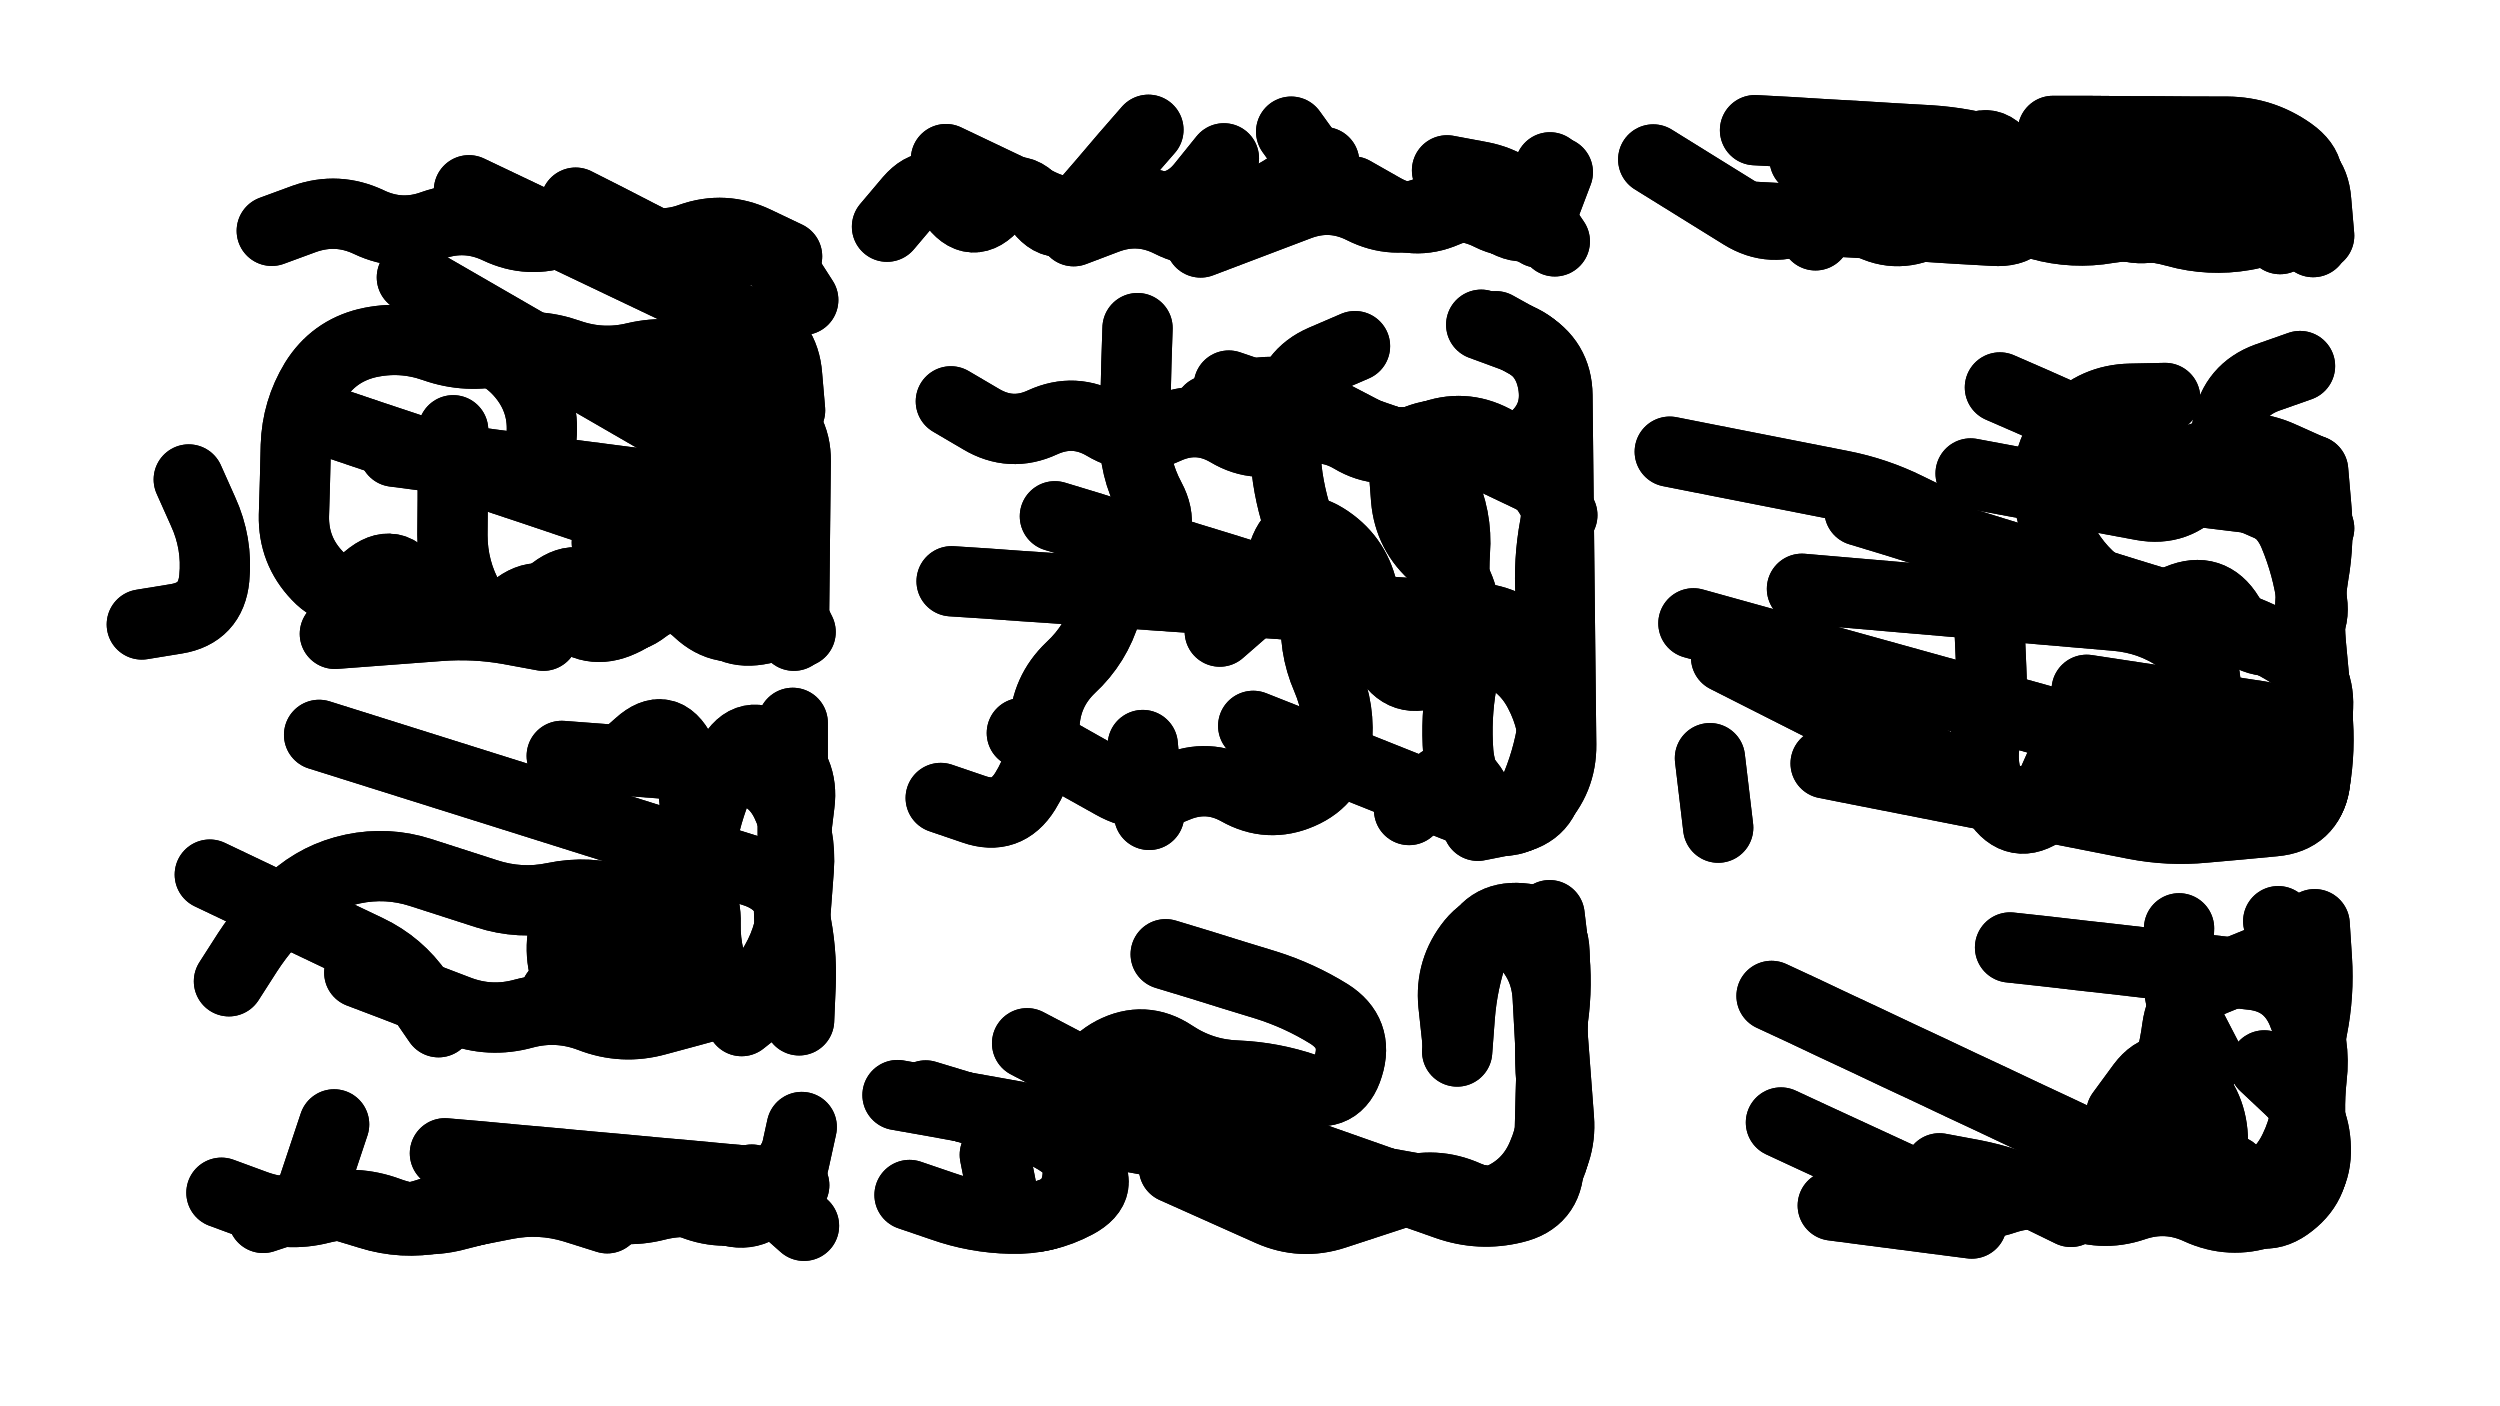 <svg xmlns="http://www.w3.org/2000/svg" viewBox="0 0 6656 3744"><title>Infinite Scribble #5119</title><defs><filter id="piece_5119_16_9_filter" x="-100" y="-100" width="6856" height="3944" filterUnits="userSpaceOnUse"><feTurbulence result="lineShape_distorted_turbulence" type="turbulence" baseFrequency="16042e-6" numOctaves="3"/><feGaussianBlur in="lineShape_distorted_turbulence" result="lineShape_distorted_turbulence_smoothed" stdDeviation="22440e-3"/><feDisplacementMap in="SourceGraphic" in2="lineShape_distorted_turbulence_smoothed" result="lineShape_distorted_results_shifted" scale="26180e-2" xChannelSelector="R" yChannelSelector="G"/><feOffset in="lineShape_distorted_results_shifted" result="lineShape_distorted" dx="-6545e-2" dy="-6545e-2"/><feGaussianBlur in="lineShape_distorted" result="lineShape_1" stdDeviation="9350e-3"/><feColorMatrix in="lineShape_1" result="lineShape" type="matrix" values="1 0 0 0 0  0 1 0 0 0  0 0 1 0 0  0 0 0 11220e-3 -5610e-3"/><feGaussianBlur in="lineShape" result="shrank_blurred" stdDeviation="11233e-3"/><feColorMatrix in="shrank_blurred" result="shrank" type="matrix" values="1 0 0 0 0 0 1 0 0 0 0 0 1 0 0 0 0 0 9544e-3 -5986e-3"/><feColorMatrix in="lineShape" result="border_filled" type="matrix" values="0.6 0 0 0 -0.3  0 0.6 0 0 -0.3  0 0 0.6 0 -0.3  0 0 0 1 0"/><feComposite in="border_filled" in2="shrank" result="border" operator="out"/><feMorphology in="lineShape" result="linestyle0_erode" operator="erode" radius="0"/><feColorMatrix in="linestyle0_erode" result="linestyle0" type="matrix" values="0.8 0 0 0 -0.1  0 0.8 0 0 -0.1  0 0 0.8 0 -0.1  0 0 0 1 0"/><feMorphology in="lineShape" result="linestylea_erode" operator="erode" radius="18700e-3"/><feColorMatrix in="linestylea_erode" result="linestylea" type="matrix" values="0.95 0 0 0 0  0 0.95 0 0 0  0 0 0.95 0 0  0 0 0 1 0"/><feMorphology in="lineShape" result="linestyleb_erode" operator="erode" radius="37400e-3"/><feColorMatrix in="linestyleb_erode" result="linestyleb" type="matrix" values="1.1 0 0 0 0.05  0 1.1 0 0 0.05  0 0 1.1 0 0.05  0 0 0 1 0"/><feMorphology in="lineShape" result="linestylec_erode" operator="erode" radius="56100e-3"/><feColorMatrix in="linestylec_erode" result="linestylec" type="matrix" values="1.2 0 0 0 0.08  0 1.2 0 0 0.08  0 0 1.2 0 0.08  0 0 0 1 0"/><feMorphology in="lineShape" result="linestyled_erode" operator="erode" radius="74800e-3"/><feColorMatrix in="linestyled_erode" result="linestyled" type="matrix" values="1.3 0 0 0 0.12  0 1.3 0 0 0.12  0 0 1.3 0 0.12  0 0 0 1 0"/><feMerge result="combined_linestyle"><feMergeNode in="lineShape"/><feMergeNode in="linestyle0"/><feMergeNode in="linestylea"/><feMergeNode in="linestyleb"/><feMergeNode in="linestylec"/><feMergeNode in="linestyled"/></feMerge><feGaussianBlur in="combined_linestyle" result="shapes_linestyle_blurred" stdDeviation="18700e-3"/><feMerge result="shapes_linestyle"><feMergeNode in="linestyle0"/><feMergeNode in="shapes_linestyle_blurred"/></feMerge><feComposite in="shapes_linestyle" in2="shrank" result="shapes_linestyle_cropped" operator="in"/><feComposite in="border" in2="shapes_linestyle_cropped" result="shapes" operator="over"/></filter><filter id="piece_5119_16_9_shadow" x="-100" y="-100" width="6856" height="3944" filterUnits="userSpaceOnUse"><feColorMatrix in="SourceGraphic" result="result_blackened" type="matrix" values="0 0 0 0 0  0 0 0 0 0  0 0 0 0 0  0 0 0 0.8 0"/><feGaussianBlur in="result_blackened" result="result_blurred" stdDeviation="56100e-3"/><feComposite in="SourceGraphic" in2="result_blurred" result="result" operator="over"/></filter><filter id="piece_5119_16_9_overall" x="-100" y="-100" width="6856" height="3944" filterUnits="userSpaceOnUse"><feTurbulence result="background_texture_bumps" type="fractalNoise" baseFrequency="51e-3" numOctaves="3"/><feDiffuseLighting in="background_texture_bumps" result="background_texture" surfaceScale="1" diffuseConstant="2" lighting-color="#aaa"><feDistantLight azimuth="225" elevation="20"/></feDiffuseLighting><feColorMatrix in="background_texture" result="background_texturelightened" type="matrix" values="0.6 0 0 0 0.8  0 0.6 0 0 0.8  0 0 0.6 0 0.8  0 0 0 1 0"/><feColorMatrix in="SourceGraphic" result="background_darkened" type="matrix" values="2 0 0 0 -1  0 2 0 0 -1  0 0 2 0 -1  0 0 0 1 0"/><feMorphology in="background_darkened" result="background_glow_1_thicken" operator="dilate" radius="0"/><feColorMatrix in="background_glow_1_thicken" result="background_glow_1_thicken_colored" type="matrix" values="0 0 0 0 0  0 0 0 0 0  0 0 0 0 0  0 0 0 0.7 0"/><feGaussianBlur in="background_glow_1_thicken_colored" result="background_glow_1" stdDeviation="77200e-3"/><feMorphology in="background_darkened" result="background_glow_2_thicken" operator="dilate" radius="0"/><feColorMatrix in="background_glow_2_thicken" result="background_glow_2_thicken_colored" type="matrix" values="0 0 0 0 0  0 0 0 0 0  0 0 0 0 0  0 0 0 0 0"/><feGaussianBlur in="background_glow_2_thicken_colored" result="background_glow_2" stdDeviation="0"/><feComposite in="background_glow_1" in2="background_glow_2" result="background_glow" operator="out"/><feBlend in="background_glow" in2="background_texturelightened" result="background" mode="normal"/></filter><clipPath id="piece_5119_16_9_clip"><rect x="0" y="0" width="6656" height="3744"/></clipPath><g id="layer_4" filter="url(#piece_5119_16_9_filter)" stroke-width="187" stroke-linecap="round" fill="none"><path d="M 1115 1268 Q 1115 1268 1207 1280 Q 1300 1292 1392 1304 Q 1485 1316 1577 1328 Q 1670 1340 1762 1352 Q 1855 1364 1947 1376 Q 2040 1388 2114 1444 Q 2188 1501 2176 1593 Q 2164 1686 2078 1721 Q 1992 1757 1924 1693 Q 1857 1629 1783 1685 Q 1710 1742 1661 1662 Q 1613 1583 1539 1639 L 1466 1696 M 1203 1709 Q 1203 1709 1159 1627 Q 1115 1545 1044 1605 Q 974 1666 910 1598 Q 846 1531 848 1438 Q 851 1345 853 1252 Q 856 1159 904 1080 Q 953 1001 1043 979 Q 1134 958 1222 989 Q 1310 1020 1400 998 Q 1491 977 1579 1008 Q 1667 1039 1757 1017 Q 1848 996 1936 1027 L 2024 1058 M 789 680 Q 789 680 876 648 Q 964 617 1048 657 Q 1132 697 1219 665 Q 1307 634 1391 674 Q 1475 714 1562 682 Q 1650 651 1734 691 Q 1818 731 1905 699 Q 1993 668 2077 708 L 2161 748" stroke="hsl(9,100%,60%)"/><path d="M 3262 711 Q 3262 711 3349 678 Q 3436 645 3523 612 Q 3610 579 3693 621 Q 3776 663 3863 630 Q 3950 597 4033 639 Q 4116 681 4154 596 L 4192 511 M 3123 411 Q 3123 411 3062 481 Q 3002 552 2941 622 Q 2881 693 2828 616 Q 2775 540 2714 610 Q 2654 681 2601 604 Q 2548 528 2487 598 L 2427 669" stroke="hsl(24,100%,66%)"/><path d="M 4870 489 Q 4870 489 4959 514 Q 5049 539 5138 564 Q 5228 589 5317 614 Q 5407 639 5496 664 Q 5586 689 5678 673 Q 5770 658 5859 683 Q 5949 708 6041 692 Q 6133 677 6187 601 Q 6241 525 6165 471 Q 6089 417 5996 416 Q 5903 416 5810 415 Q 5717 415 5624 414 L 5531 414" stroke="hsl(48,100%,66%)"/><path d="M 3402 1998 Q 3402 1998 3488 2032 Q 3575 2067 3661 2101 Q 3748 2136 3834 2170 Q 3921 2205 4007 2239 Q 4094 2274 4158 2207 Q 4223 2141 4222 2048 Q 4221 1955 4220 1862 Q 4219 1769 4218 1676 Q 4217 1583 4216 1490 Q 4215 1397 4214 1304 Q 4213 1211 4212 1118 Q 4211 1025 4129 979 L 4048 934 M 3337 1092 Q 3337 1092 3425 1122 Q 3513 1153 3601 1183 Q 3689 1214 3777 1244 Q 3865 1275 3905 1358 Q 3946 1442 3939 1535 Q 3933 1628 3950 1719 Q 3968 1811 3884 1851 Q 3801 1892 3757 1810 Q 3714 1728 3693 1637 Q 3672 1547 3593 1498 Q 3514 1449 3483 1537 Q 3453 1625 3383 1686 L 3313 1747 M 3108 2049 L 3125 2235 M 2570 2190 Q 2570 2190 2658 2220 Q 2746 2251 2795 2172 Q 2844 2093 2846 2000 Q 2849 1907 2916 1843 Q 2984 1780 3010 1691 Q 3037 1602 3104 1538 Q 3172 1475 3128 1393 Q 3084 1311 3086 1218 Q 3089 1125 3091 1032 L 3094 939" stroke="hsl(42,100%,61%)"/><path d="M 4926 2098 Q 4926 2098 5017 2116 Q 5109 2134 5200 2152 Q 5292 2170 5383 2188 Q 5475 2206 5566 2224 Q 5658 2242 5749 2260 Q 5841 2278 5934 2269 Q 6027 2261 6120 2252 Q 6213 2244 6228 2152 Q 6244 2060 6235 1967 Q 6227 1874 6218 1781 Q 6210 1688 6225 1596 Q 6241 1504 6232 1411 L 6224 1318 M 4863 1633 Q 4863 1633 4956 1641 Q 5049 1649 5142 1657 Q 5235 1665 5328 1673 Q 5421 1681 5514 1689 Q 5607 1697 5700 1705 Q 5793 1713 5869 1766 Q 5945 1819 5937 1912 L 5929 2005 M 5312 1326 Q 5312 1326 5403 1343 Q 5495 1360 5586 1377 Q 5678 1394 5769 1411 Q 5861 1428 5921 1357 Q 5981 1286 5997 1194 Q 6014 1103 6101 1071 L 6189 1040 M 4618 2084 L 4640 2269" stroke="hsl(78,100%,62%)"/><path d="M 1022 2655 Q 1022 2655 1109 2688 Q 1196 2722 1283 2755 Q 1370 2789 1460 2764 Q 1550 2740 1637 2773 Q 1724 2807 1814 2782 Q 1904 2758 1994 2733 Q 2084 2709 2130 2628 Q 2176 2548 2176 2455 Q 2176 2362 2176 2269 Q 2176 2176 2176 2083 L 2176 1990 M 675 2678 Q 675 2678 725 2600 Q 776 2522 845 2460 Q 914 2398 1005 2379 Q 1096 2360 1184 2388 Q 1273 2417 1361 2445 Q 1450 2474 1541 2455 Q 1632 2436 1720 2464 Q 1809 2493 1859 2415 Q 1910 2337 1915 2244 Q 1920 2151 1878 2068 Q 1836 1985 1767 2047 Q 1698 2110 1615 2152 L 1532 2195" stroke="hsl(31,100%,55%)"/><path d="M 3191 3175 Q 3191 3175 3276 3213 Q 3361 3251 3446 3289 Q 3531 3327 3619 3298 Q 3708 3269 3796 3240 Q 3885 3211 3970 3249 Q 4055 3287 4133 3236 Q 4211 3185 4206 3092 Q 4201 2999 4196 2906 Q 4191 2813 4186 2720 Q 4181 2627 4112 2565 Q 4043 2503 3984 2575 Q 3926 2647 3935 2739 L 3945 2832 M 3169 2606 Q 3169 2606 3258 2633 Q 3347 2661 3436 2688 Q 3525 2716 3604 2765 Q 3683 2815 3655 2904 Q 3628 2993 3540 2963 Q 3452 2933 3359 2929 Q 3266 2926 3188 2874 Q 3111 2823 3028 2866 Q 2946 2910 2942 3003 Q 2939 3096 2935 3189 Q 2932 3282 2841 3302 Q 2750 3323 2732 3231 L 2714 3140" stroke="hsl(72,100%,53%)"/><path d="M 4782 2717 Q 4782 2717 4866 2756 Q 4950 2796 5034 2835 Q 5118 2875 5202 2914 Q 5286 2954 5370 2993 Q 5454 3033 5538 3072 Q 5622 3112 5706 3151 Q 5790 3191 5874 3230 Q 5958 3270 6046 3239 Q 6134 3209 6174 3125 Q 6215 3041 6208 2948 Q 6201 2855 6218 2763 Q 6236 2672 6183 2595 L 6131 2518 M 5867 2537 Q 5867 2537 5863 2630 Q 5859 2723 5902 2805 L 5945 2888 M 4945 3275 Q 4945 3275 5037 3287 Q 5130 3299 5222 3311 L 5315 3323" stroke="hsl(144,100%,53%)"/><path d="M 766 3308 Q 766 3308 854 3279 Q 943 3251 1028 3288 Q 1113 3326 1201 3297 Q 1290 3269 1378 3240 Q 1467 3212 1552 3249 Q 1637 3287 1725 3258 Q 1814 3230 1899 3267 Q 1984 3305 2072 3276 Q 2161 3248 2180 3157 L 2200 3066" stroke="hsl(45,100%,51%)"/></g><g id="layer_3" filter="url(#piece_5119_16_9_filter)" stroke-width="187" stroke-linecap="round" fill="none"><path d="M 882 1168 Q 882 1168 970 1197 Q 1058 1227 1146 1256 Q 1234 1286 1322 1315 Q 1410 1345 1498 1374 Q 1586 1404 1674 1433 Q 1762 1463 1850 1492 Q 1938 1522 2026 1551 Q 2114 1581 2155 1664 L 2197 1748 M 1314 572 Q 1314 572 1398 612 Q 1482 652 1566 692 Q 1650 732 1734 772 Q 1818 812 1902 852 Q 1986 892 2070 932 Q 2154 972 2161 1065 L 2169 1158 M 957 1753 Q 957 1753 1050 1746 Q 1143 1739 1236 1732 Q 1329 1725 1420 1741 L 1512 1758 M 568 1342 Q 568 1342 606 1427 Q 645 1512 636 1605 Q 627 1698 535 1713 L 443 1728" stroke="hsl(24,100%,65%)"/><path d="M 3918 519 Q 3918 519 4009 536 Q 4101 554 4153 631 L 4205 708 M 2924 681 Q 2924 681 3011 648 Q 3098 615 3181 657 Q 3264 699 3351 666 Q 3438 633 3525 600 Q 3612 567 3557 491 L 3503 416" stroke="hsl(40,100%,70%)"/><path d="M 6136 702 Q 6136 702 6177 619 Q 6219 536 6149 474 Q 6080 413 5993 446 Q 5906 479 5891 571 Q 5876 663 5783 672 Q 5690 681 5660 592 Q 5631 504 5544 537 Q 5457 570 5406 492 Q 5355 415 5296 487 Q 5237 559 5178 631 Q 5119 703 5068 625 Q 5017 548 4958 620 L 4899 692" stroke="hsl(72,100%,71%)"/><path d="M 4055 1295 Q 4055 1295 4139 1335 Q 4223 1376 4205 1467 Q 4188 1559 4194 1652 Q 4201 1745 4207 1838 Q 4214 1931 4196 2022 Q 4179 2114 4138 2198 Q 4098 2282 4027 2222 Q 3956 2162 3948 2069 Q 3941 1976 3957 1884 Q 3974 1793 3966 1700 Q 3959 1607 3888 1547 Q 3817 1487 3809 1394 L 3802 1301 M 2786 2017 Q 2786 2017 2867 2062 Q 2948 2108 3029 2153 Q 3110 2199 3195 2162 Q 3281 2125 3362 2170 Q 3443 2216 3528 2179 Q 3614 2142 3624 2049 Q 3635 1957 3598 1871 Q 3561 1786 3571 1693 Q 3582 1601 3545 1515 Q 3508 1430 3494 1338 Q 3481 1246 3491 1153 Q 3502 1061 3587 1024 L 3673 987" stroke="hsl(59,100%,64%)"/><path d="M 4574 1725 Q 4574 1725 4664 1750 Q 4754 1775 4844 1800 Q 4934 1825 5024 1850 Q 5114 1875 5204 1900 Q 5294 1925 5384 1950 Q 5474 1975 5564 2000 Q 5654 2025 5744 2050 Q 5834 2075 5924 2100 Q 6014 2125 6104 2150 L 6194 2175 M 5767 1356 Q 5767 1356 5859 1367 Q 5952 1379 6044 1390 Q 6137 1402 6173 1488 Q 6209 1574 6221 1666 Q 6234 1759 6141 1771 Q 6049 1784 6000 1704 Q 5952 1625 5866 1661 Q 5780 1697 5698 1652 Q 5617 1608 5568 1528 Q 5520 1449 5518 1356 Q 5516 1263 5580 1196 Q 5644 1129 5737 1127 L 5830 1125 M 4511 1268 Q 4511 1268 4602 1286 Q 4694 1304 4785 1322 Q 4877 1340 4968 1358 Q 5060 1376 5143 1417 L 5227 1458" stroke="hsl(120,100%,66%)"/><path d="M 2040 2784 Q 2040 2784 2113 2726 Q 2186 2669 2173 2576 Q 2160 2484 2171 2391 Q 2183 2299 2194 2206 Q 2206 2114 2131 2058 Q 2057 2002 2012 2083 Q 1967 2165 1944 2255 Q 1922 2346 1923 2439 Q 1925 2532 1860 2599 Q 1796 2666 1731 2733 Q 1667 2800 1609 2727 Q 1552 2654 1563 2561 L 1575 2469 M 624 2394 Q 624 2394 708 2434 Q 792 2474 876 2514 Q 960 2554 1044 2594 Q 1128 2634 1180 2710 L 1233 2787" stroke="hsl(48,100%,57%)"/><path d="M 3302 3056 Q 3302 3056 3390 3087 Q 3478 3118 3566 3149 Q 3654 3180 3742 3211 Q 3830 3242 3918 3273 Q 4006 3304 4096 3282 Q 4187 3261 4189 3168 Q 4192 3075 4194 2982 Q 4197 2889 4199 2796 Q 4202 2703 4204 2610 Q 4207 2517 4114 2510 Q 4021 2503 3990 2591 Q 3959 2679 3952 2772 L 3945 2865 M 2530 2982 Q 2530 2982 2619 3009 Q 2708 3036 2797 3063 Q 2886 3090 2949 3157 Q 3013 3225 2931 3269 Q 2849 3313 2756 3310 Q 2663 3308 2575 3277 L 2487 3247" stroke="hsl(115,100%,55%)"/><path d="M 5417 2588 Q 5417 2588 5509 2598 Q 5602 2609 5694 2619 Q 5787 2630 5879 2640 Q 5972 2651 6064 2661 Q 6157 2672 6194 2757 Q 6231 2843 6220 2935 Q 6210 3028 6223 3120 Q 6237 3212 6164 3269 Q 6091 3327 6024 3262 Q 5958 3197 5957 3104 Q 5957 3011 5890 2946 Q 5824 2881 5768 2955 L 5713 3030 M 5229 3176 Q 5229 3176 5320 3193 Q 5412 3211 5495 3251 L 5579 3292" stroke="hsl(189,100%,58%)"/><path d="M 1250 3136 Q 1250 3136 1343 3144 Q 1436 3153 1529 3161 Q 1622 3170 1715 3178 Q 1808 3187 1901 3195 Q 1994 3204 2087 3212 L 2180 3221 M 896 3236 L 955 3059" stroke="hsl(64,100%,53%)"/></g><g id="layer_2" filter="url(#piece_5119_16_9_filter)" stroke-width="187" stroke-linecap="round" fill="none"><path d="M 1865 1010 Q 1865 1010 1945 1057 Q 2025 1105 2105 1152 Q 2185 1200 2184 1293 Q 2183 1386 2182 1479 Q 2181 1572 2180 1665 L 2179 1758 M 1212 975 Q 1212 975 1305 984 Q 1398 993 1457 1065 Q 1516 1137 1507 1230 Q 1498 1323 1585 1355 Q 1672 1388 1747 1442 Q 1823 1496 1814 1589 Q 1805 1682 1720 1720 Q 1636 1759 1571 1693 Q 1506 1627 1434 1686 Q 1362 1745 1316 1664 Q 1270 1583 1270 1490 Q 1271 1397 1271 1304 L 1272 1211" stroke="hsl(41,100%,69%)"/><path d="M 3667 575 Q 3667 575 3748 621 Q 3829 667 3914 630 Q 4000 593 4081 639 L 4162 685 M 3026 592 Q 3026 592 3117 612 Q 3208 632 3266 559 L 3324 487" stroke="hsl(56,100%,74%)"/><path d="M 4467 490 Q 4467 490 4546 539 Q 4625 588 4704 637 Q 4783 686 4867 645 Q 4951 605 5030 654 Q 5109 703 5193 662 Q 5277 622 5361 581 Q 5445 541 5524 590 Q 5603 639 5687 598 Q 5771 558 5850 607 Q 5929 656 6013 615 Q 6097 575 6160 642 L 6224 710" stroke="hsl(115,100%,76%)"/><path d="M 2599 1613 Q 2599 1613 2692 1619 Q 2785 1626 2878 1632 Q 2971 1639 3064 1645 Q 3157 1652 3250 1658 Q 3343 1665 3436 1671 Q 3529 1678 3622 1684 Q 3715 1691 3808 1697 Q 3901 1704 3994 1710 Q 4087 1717 4148 1787 Q 4209 1857 4202 1950 Q 4196 2043 4189 2136 Q 4183 2229 4091 2246 L 4000 2264 M 2597 1134 Q 2597 1134 2677 1181 Q 2757 1229 2841 1190 Q 2926 1151 3006 1198 Q 3086 1246 3170 1207 Q 3255 1168 3335 1215 Q 3415 1263 3499 1224 Q 3584 1185 3664 1232 Q 3744 1280 3828 1241 Q 3913 1202 3993 1249 Q 4073 1297 4144 1237 Q 4216 1178 4200 1086 Q 4184 994 4096 962 L 4009 930" stroke="hsl(95,100%,69%)"/><path d="M 5016 1425 Q 5016 1425 5105 1452 Q 5194 1480 5283 1507 Q 5372 1535 5461 1562 Q 5550 1590 5639 1617 Q 5728 1645 5817 1672 Q 5906 1700 5995 1727 Q 6084 1755 6162 1804 Q 6241 1854 6237 1947 Q 6234 2040 6230 2133 Q 6227 2226 6136 2246 Q 6045 2267 6027 2175 Q 6009 2084 5931 2032 L 5854 1981 M 5875 1300 Q 5875 1300 5963 1271 Q 6052 1242 6137 1280 L 6222 1318 M 4661 1816 Q 4661 1816 4744 1858 Q 4827 1900 4910 1942 Q 4993 1984 5076 2026 Q 5159 2068 5242 2110 Q 5325 2152 5408 2194 Q 5491 2236 5529 2151 L 5567 2066" stroke="hsl(177,100%,69%)"/><path d="M 1561 2078 Q 1561 2078 1654 2085 Q 1747 2092 1840 2099 Q 1933 2106 2026 2113 Q 2119 2120 2159 2204 Q 2199 2288 2192 2381 Q 2185 2474 2178 2567 Q 2171 2660 2100 2720 Q 2030 2781 1986 2699 Q 1942 2617 1944 2524 Q 1947 2431 1868 2382 Q 1789 2334 1758 2422 Q 1727 2510 1720 2603 L 1713 2696" stroke="hsl(68,100%,60%)"/><path d="M 2800 2843 Q 2800 2843 2882 2886 Q 2965 2930 3047 2973 Q 3130 3017 3212 3060 Q 3295 3104 3377 3147 Q 3460 3191 3542 3234 Q 3625 3278 3711 3243 Q 3798 3209 3880 3252 Q 3963 3296 4049 3261 Q 4136 3227 4172 3141 Q 4209 3056 4198 2963 Q 4187 2871 4200 2779 Q 4213 2687 4202 2594 L 4191 2502" stroke="hsl(168,100%,57%)"/><path d="M 4807 3054 Q 4807 3054 4891 3093 Q 4976 3132 5060 3171 Q 5145 3210 5229 3249 Q 5314 3288 5402 3258 Q 5490 3228 5574 3267 Q 5659 3306 5747 3276 Q 5835 3246 5919 3285 Q 6004 3324 6092 3294 Q 6180 3264 6198 3172 Q 6216 3081 6210 2988 Q 6204 2895 6222 2803 Q 6240 2712 6234 2619 L 6228 2526" stroke="hsl(217,100%,68%)"/><path d="M 655 3241 Q 655 3241 742 3273 Q 830 3306 920 3283 Q 1011 3260 1098 3292 Q 1186 3325 1276 3302 Q 1367 3279 1457 3256 Q 1548 3233 1635 3265 Q 1723 3298 1813 3275 Q 1904 3252 1991 3284 Q 2079 3317 2126 3237 L 2174 3157" stroke="hsl(102,100%,56%)"/></g><g id="layer_1" filter="url(#piece_5119_16_9_filter)" stroke-width="187" stroke-linecap="round" fill="none"><path d="M 1162 804 Q 1162 804 1242 850 Q 1323 897 1403 943 Q 1484 990 1564 1036 Q 1645 1083 1725 1129 Q 1806 1176 1886 1222 Q 1967 1269 2047 1315 Q 2128 1362 2152 1452 Q 2176 1542 2176 1635 Q 2176 1728 2084 1742 Q 1992 1757 1954 1672 Q 1917 1587 1836 1633 Q 1756 1680 1718 1595 L 1681 1510 M 1598 605 Q 1598 605 1681 647 Q 1764 690 1847 732 Q 1930 775 2017 741 Q 2104 708 2154 786 L 2204 864" stroke="hsl(57,100%,73%)"/><path d="M 3988 604 Q 3988 604 4068 651 Q 4148 699 4180 611 L 4213 524 M 2584 489 Q 2584 489 2668 529 Q 2752 569 2836 609 Q 2920 649 3007 617 Q 3095 586 3179 626 Q 3263 666 3350 634 Q 3438 603 3514 550 L 3591 497" stroke="hsl(90,100%,81%)"/><path d="M 5859 439 Q 5859 439 5950 456 Q 6042 473 6133 490 Q 6225 507 6232 600 L 6240 693 M 4723 642 Q 4723 642 4816 647 Q 4909 653 5002 658 Q 5095 664 5188 669 Q 5281 675 5374 680 Q 5467 686 5470 593 Q 5474 500 5385 472 Q 5296 445 5203 439 Q 5110 434 5017 428 Q 4924 423 4831 417 L 4738 412" stroke="hsl(168,100%,81%)"/><path d="M 2874 1440 Q 2874 1440 2963 1467 Q 3052 1495 3141 1522 Q 3230 1550 3319 1577 Q 3408 1605 3497 1632 Q 3586 1660 3675 1687 Q 3764 1715 3853 1742 Q 3942 1770 4031 1797 Q 4120 1825 4163 1907 Q 4207 1990 4203 2083 Q 4200 2176 4117 2219 Q 4035 2263 3994 2179 Q 3953 2096 3885 2159 L 3817 2222 M 3284 1158 Q 3284 1158 3370 1124 Q 3457 1090 3539 1133 Q 3622 1176 3704 1219 Q 3787 1262 3873 1228 Q 3960 1194 4042 1237 Q 4125 1280 4175 1358 L 4225 1437" stroke="hsl(147,100%,72%)"/><path d="M 5621 1902 Q 5621 1902 5713 1916 Q 5805 1930 5897 1944 Q 5989 1958 6081 1972 Q 6173 1986 6206 2073 Q 6240 2160 6165 2215 Q 6090 2270 6007 2227 Q 5924 2185 5837 2218 Q 5750 2252 5667 2209 Q 5584 2167 5509 2222 Q 5434 2277 5383 2199 Q 5333 2121 5352 2030 Q 5372 1939 5367 1846 L 5363 1753 M 5390 1097 Q 5390 1097 5475 1134 Q 5560 1172 5645 1209 Q 5730 1247 5815 1284 Q 5900 1322 5985 1359 Q 6070 1397 6155 1434 L 6240 1472" stroke="hsl(207,100%,79%)"/><path d="M 915 2022 Q 915 2022 1004 2050 Q 1093 2078 1182 2106 Q 1271 2134 1360 2162 Q 1449 2190 1538 2218 Q 1627 2246 1716 2274 Q 1805 2302 1894 2330 Q 1983 2358 2072 2386 Q 2161 2414 2181 2505 Q 2201 2596 2197 2689 L 2193 2782 M 1545 2710 L 1722 2768" stroke="hsl(110,100%,64%)"/><path d="M 2455 2981 Q 2455 2981 2546 2997 Q 2638 3014 2729 3030 Q 2821 3047 2912 3063 Q 3004 3080 3095 3096 Q 3187 3113 3278 3129 Q 3370 3146 3461 3162 Q 3553 3179 3644 3195 Q 3736 3212 3827 3228 Q 3919 3245 4010 3261 Q 4102 3278 4162 3207 Q 4223 3137 4216 3044 Q 4209 2951 4202 2858 L 4195 2765" stroke="hsl(202,100%,67%)"/><path d="M 6094 2902 Q 6094 2902 6161 2965 Q 6229 3029 6231 3122 Q 6234 3215 6155 3264 Q 6076 3313 6041 3227 Q 6006 3141 5927 3190 Q 5848 3239 5813 3153 Q 5778 3067 5814 2981 Q 5850 2895 5862 2802 Q 5875 2710 5961 2675 Q 6047 2640 6133 2605 L 6219 2570" stroke="hsl(244,100%,76%)"/><path d="M 2067 3206 L 2206 3329 M 960 3271 Q 960 3271 1049 3298 Q 1138 3326 1229 3308 Q 1321 3290 1412 3272 Q 1504 3254 1593 3281 L 1682 3309" stroke="hsl(156,100%,57%)"/></g></defs><g filter="url(#piece_5119_16_9_overall)" clip-path="url(#piece_5119_16_9_clip)"><use href="#layer_4"/><use href="#layer_3"/><use href="#layer_2"/><use href="#layer_1"/></g><g clip-path="url(#piece_5119_16_9_clip)"><use href="#layer_4" filter="url(#piece_5119_16_9_shadow)"/><use href="#layer_3" filter="url(#piece_5119_16_9_shadow)"/><use href="#layer_2" filter="url(#piece_5119_16_9_shadow)"/><use href="#layer_1" filter="url(#piece_5119_16_9_shadow)"/></g></svg>